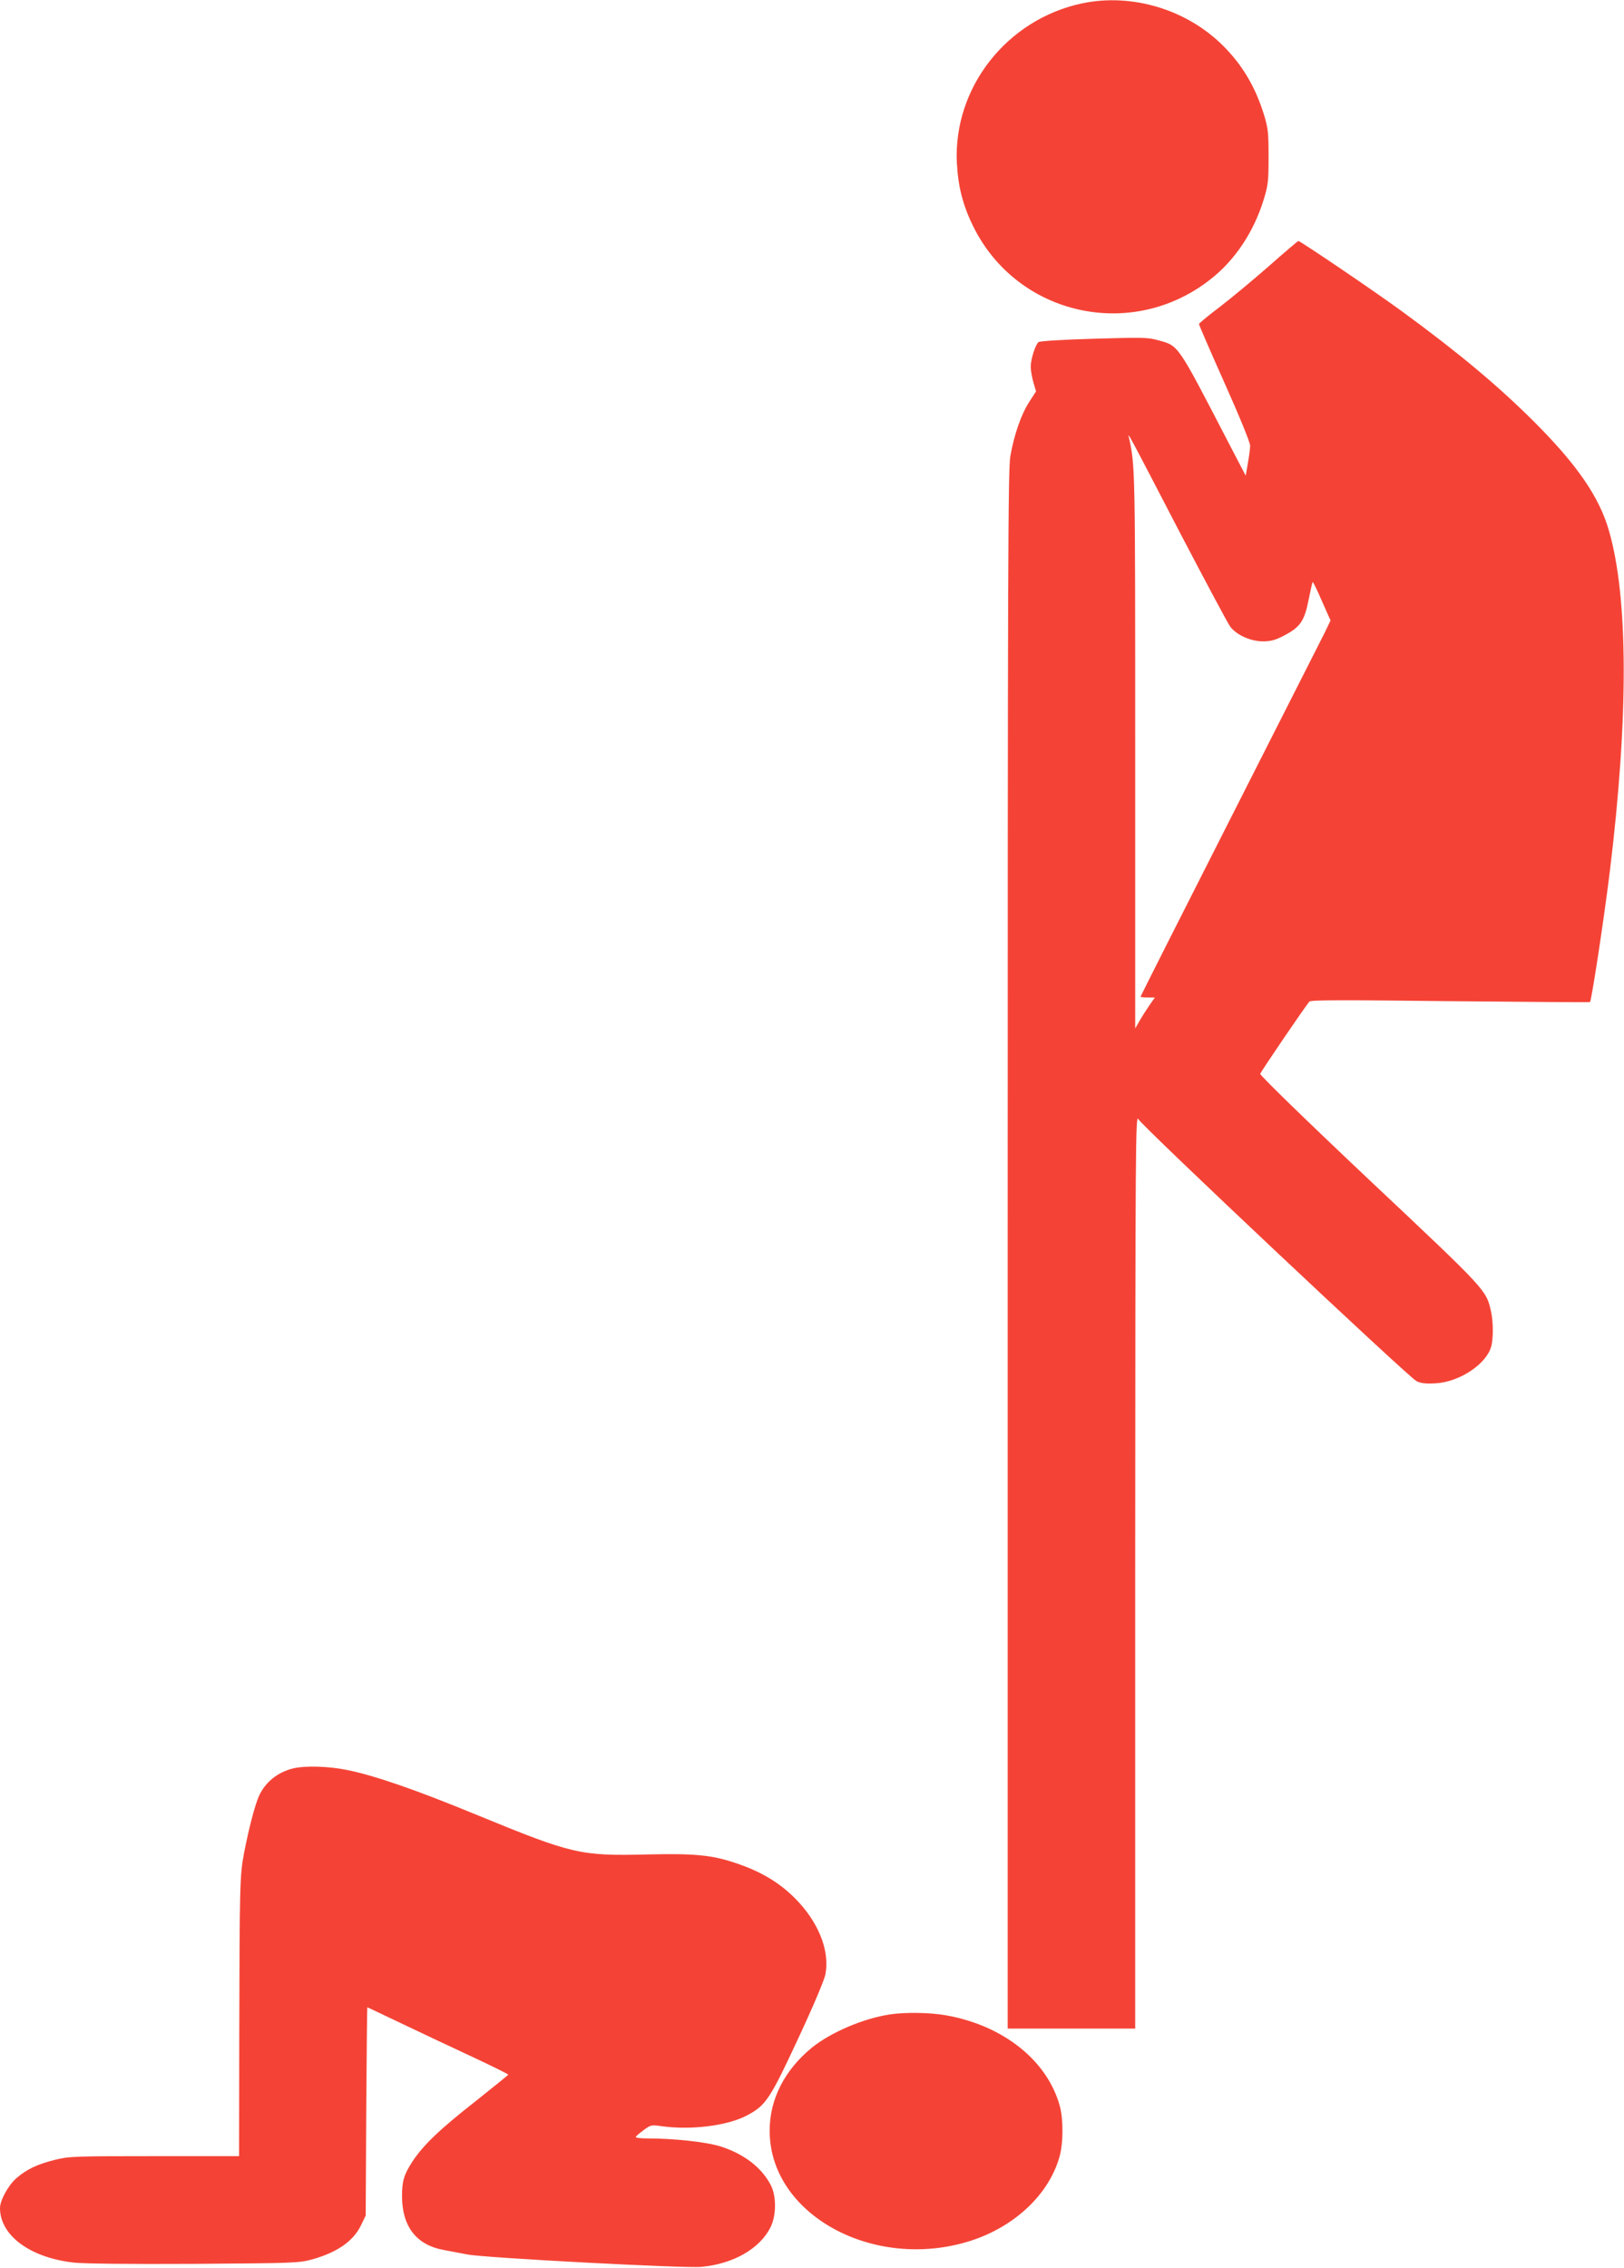<?xml version="1.0" standalone="no"?>
<!DOCTYPE svg PUBLIC "-//W3C//DTD SVG 20010904//EN"
 "http://www.w3.org/TR/2001/REC-SVG-20010904/DTD/svg10.dtd">
<svg version="1.0" xmlns="http://www.w3.org/2000/svg"
 width="917pt" height="1280pt" viewBox="0 0 917 1280"
 preserveAspectRatio="xMidYMid meet">
<g transform="translate(0,1280) scale(0.1,-0.1)"
fill="#f44336" stroke="none">
<path d="M6110 12781 c-425 -90 -728 -476 -707 -901 7 -133 34 -240 92 -357
249 -506 898 -650 1342 -298 138 108 244 269 299 450 25 81 27 105 27 240 0
134 -2 159 -26 238 -48 155 -121 279 -229 387 -206 207 -517 300 -798 241z"/>
<path d="M7165 11298 c-88 -77 -213 -181 -277 -230 -65 -49 -118 -93 -118 -97
0 -5 65 -155 145 -334 84 -188 145 -337 144 -353 0 -16 -6 -60 -13 -99 l-12
-70 -99 190 c-291 561 -278 542 -397 575 -57 16 -90 16 -363 8 -174 -5 -304
-13 -311 -19 -18 -15 -44 -97 -44 -139 0 -20 7 -59 15 -88 l15 -51 -38 -59
c-46 -71 -86 -186 -107 -307 -13 -78 -15 -590 -15 -4481 l0 -4394 360 0 360 0
0 2583 c1 2441 2 2580 18 2550 22 -41 1527 -1458 1571 -1479 24 -12 54 -15
105 -12 134 6 288 107 316 207 13 46 12 143 -1 200 -28 121 -21 114 -686 740
-373 352 -619 592 -617 600 5 15 259 388 278 408 8 9 201 9 795 2 432 -4 787
-7 789 -5 9 10 78 461 112 737 106 867 105 1545 -5 1924 -55 191 -180 372
-424 616 -205 204 -424 387 -741 619 -154 113 -578 400 -589 400 -3 -1 -78
-64 -166 -142z m-498 -1513 c141 -269 266 -504 279 -521 35 -48 116 -84 185
-84 45 0 71 7 120 33 91 47 115 83 138 201 11 54 21 99 23 101 2 2 26 -46 52
-107 l49 -110 -32 -67 c-18 -36 -260 -513 -537 -1059 -277 -546 -504 -995
-504 -998 0 -2 18 -4 40 -4 l41 0 -32 -46 c-17 -25 -42 -64 -55 -87 l-24 -42
0 1565 c0 1589 0 1607 -34 1765 -9 38 -26 70 291 -540z"/>
<path d="M1657 2819 c-89 -21 -161 -79 -196 -159 -23 -54 -55 -176 -83 -319
-24 -127 -25 -177 -27 -1048 l-1 -663 -478 0 c-454 0 -482 -1 -563 -21 -99
-25 -158 -53 -216 -103 -46 -40 -93 -125 -93 -169 0 -155 171 -281 419 -308
60 -6 314 -9 681 -7 561 4 588 5 662 25 142 40 231 102 275 190 l28 58 3 587
c2 324 5 588 6 588 2 0 90 -42 197 -93 107 -51 285 -135 397 -187 111 -52 202
-97 202 -100 -1 -3 -87 -72 -191 -155 -199 -156 -289 -243 -350 -335 -48 -74
-59 -110 -59 -195 0 -171 80 -275 232 -304 35 -7 97 -18 138 -26 95 -19 1232
-79 1320 -70 181 17 329 102 390 222 34 66 35 178 2 240 -52 100 -152 176
-284 218 -79 25 -262 45 -410 45 -38 0 -68 3 -68 8 0 4 20 21 43 38 40 30 45
31 97 24 167 -25 379 1 490 61 105 56 129 93 288 435 85 182 148 331 153 362
23 124 -31 272 -146 400 -95 105 -207 175 -360 226 -135 46 -235 55 -497 49
-382 -9 -422 0 -963 222 -344 142 -579 223 -732 254 -105 22 -238 26 -306 10z"/>
<path d="M5025 1430 c-151 -23 -333 -101 -440 -187 -154 -126 -239 -290 -239
-468 -2 -474 587 -797 1134 -623 253 81 449 268 505 484 19 73 19 202 0 274
-69 258 -319 458 -644 515 -88 16 -231 18 -316 5z"/>
</g>
</svg>
